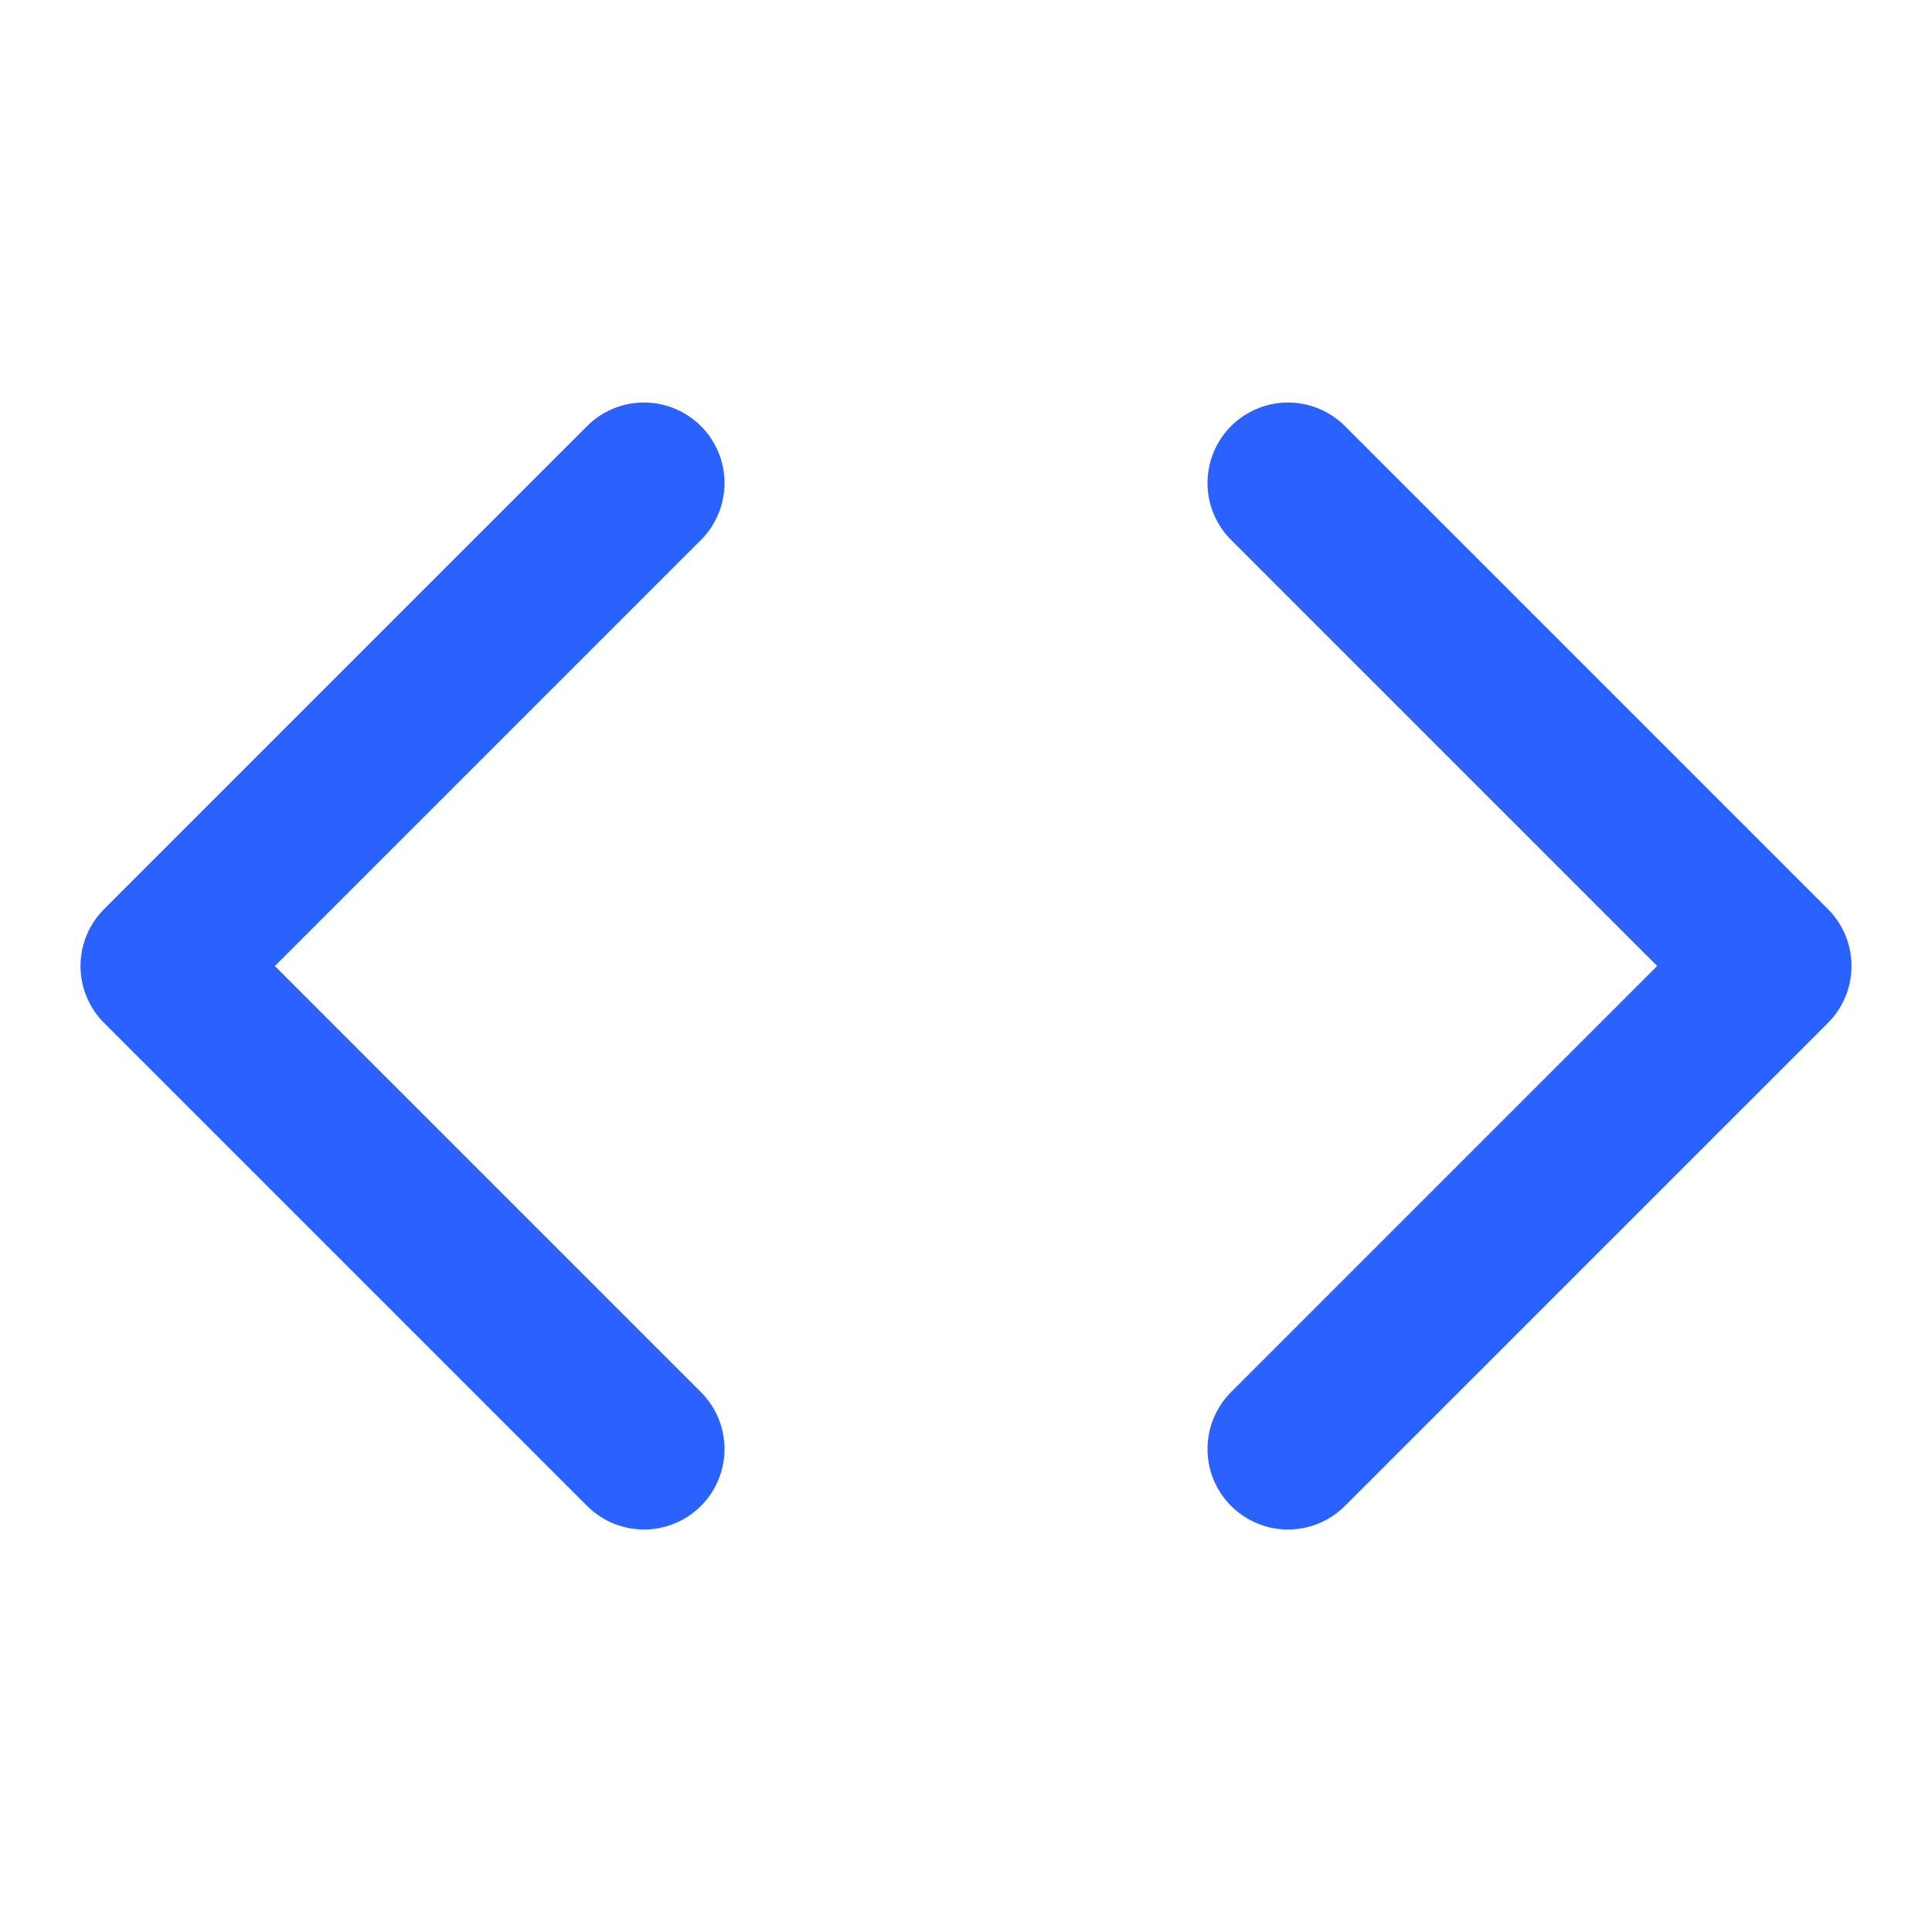 <?xml version="1.0" encoding="UTF-8"?> <svg xmlns="http://www.w3.org/2000/svg" width="18" height="18" viewBox="0 0 18 18" fill="none"><path d="M12 13.5L16.5 9L12 4.5" stroke="#2962FF" stroke-width="1.5" stroke-linecap="round" stroke-linejoin="round"></path><path d="M6 4.5L1.5 9L6 13.5" stroke="#2962FF" stroke-width="1.5" stroke-linecap="round" stroke-linejoin="round"></path></svg> 